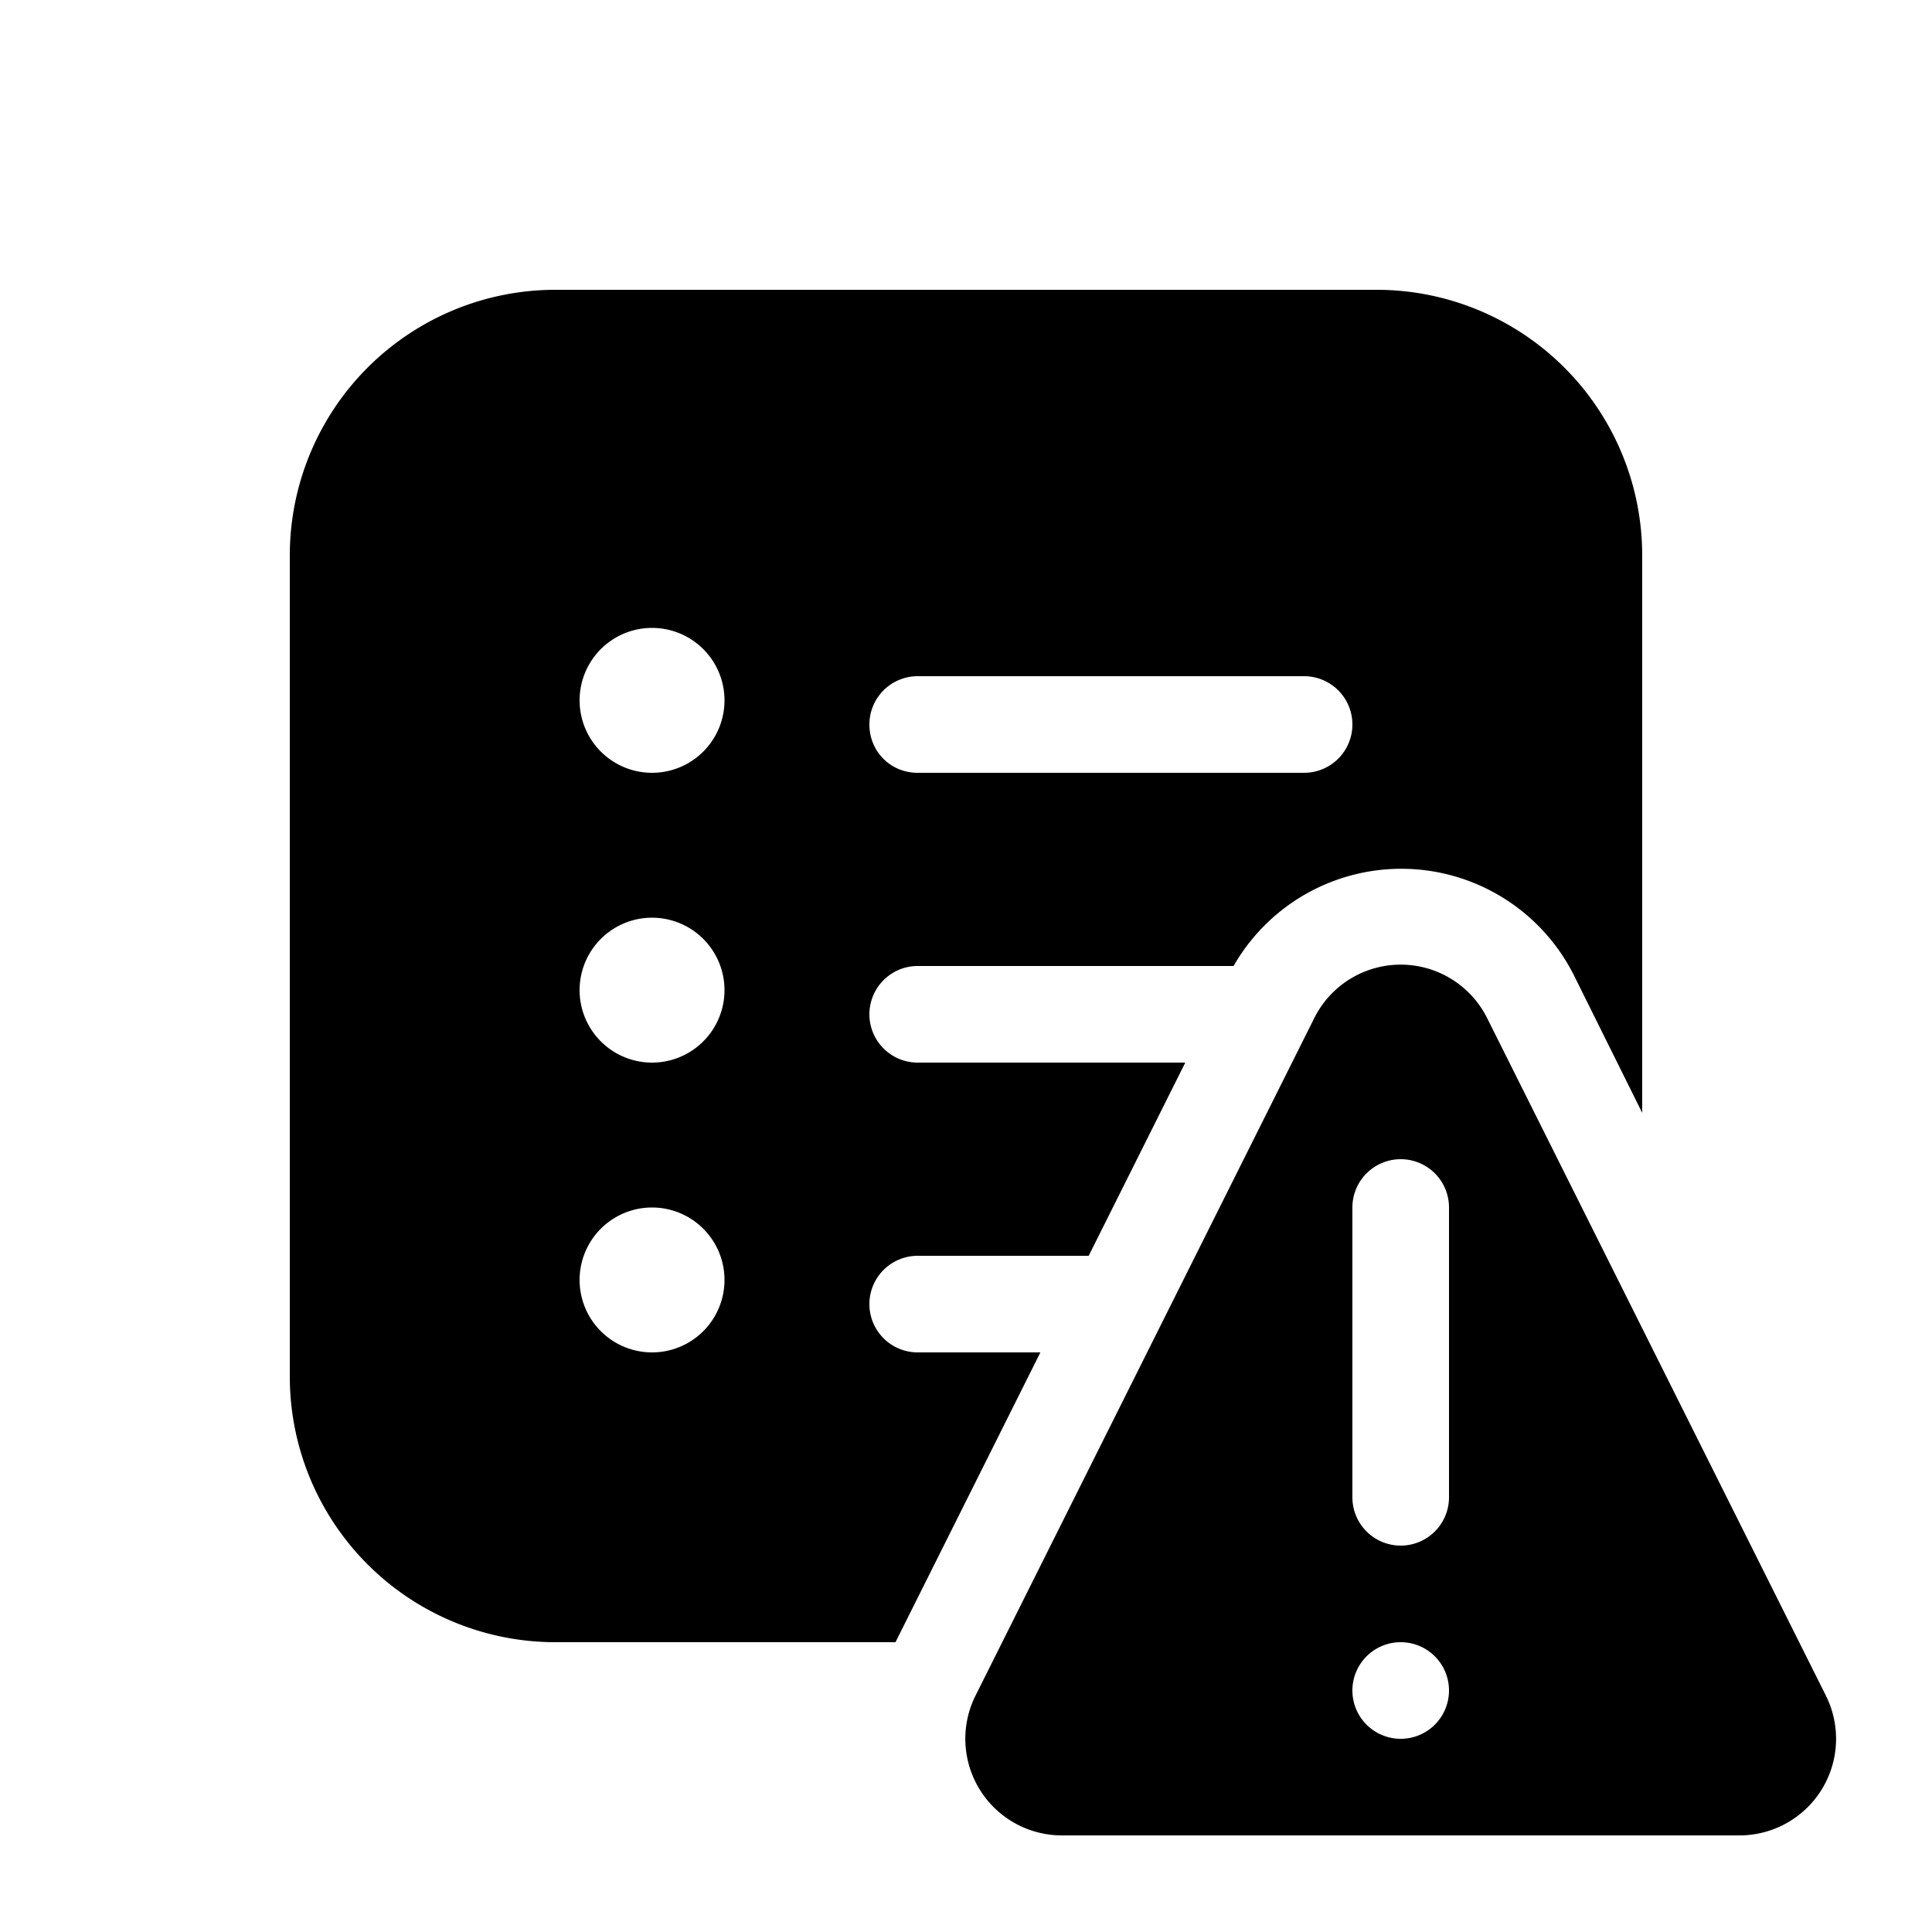 <svg width="20" height="20" viewBox="0 0 20 20" xmlns="http://www.w3.org/2000/svg"><path d="M3 5.75A2.75 2.75 0 0 1 5.75 3h8.5A2.75 2.75 0 0 1 17 5.75v5.77l-.7-1.41a2 2 0 0 0-3.53-.11H9.5a.5.5 0 0 0 0 1h2.77l-1 2H9.5a.5.5 0 0 0 0 1h1.27l-1.5 3H5.75A2.75 2.75 0 0 1 3 14.25v-8.5ZM6.75 8a.75.75 0 1 0 0-1.5.75.75 0 0 0 0 1.5Zm.75 2.25a.75.75 0 1 0-1.5 0 .75.75 0 0 0 1.5 0ZM6.75 14a.75.75 0 1 0 0-1.5.75.75 0 0 0 0 1.5ZM9 7.5c0 .28.22.5.5.5h4a.5.5 0 0 0 0-1h-4a.5.5 0 0 0-.5.5Zm4.6 3.05a1 1 0 0 1 1.8 0l3.5 7A1 1 0 0 1 18 19h-7a1 1 0 0 1-.9-1.45l3.5-7ZM15 12.5a.5.5 0 1 0-1 0v3a.5.5 0 1 0 1 0v-3Zm-.5 5.5a.5.5 0 1 0 0-1 .5.5 0 0 0 0 1Z"/></svg>